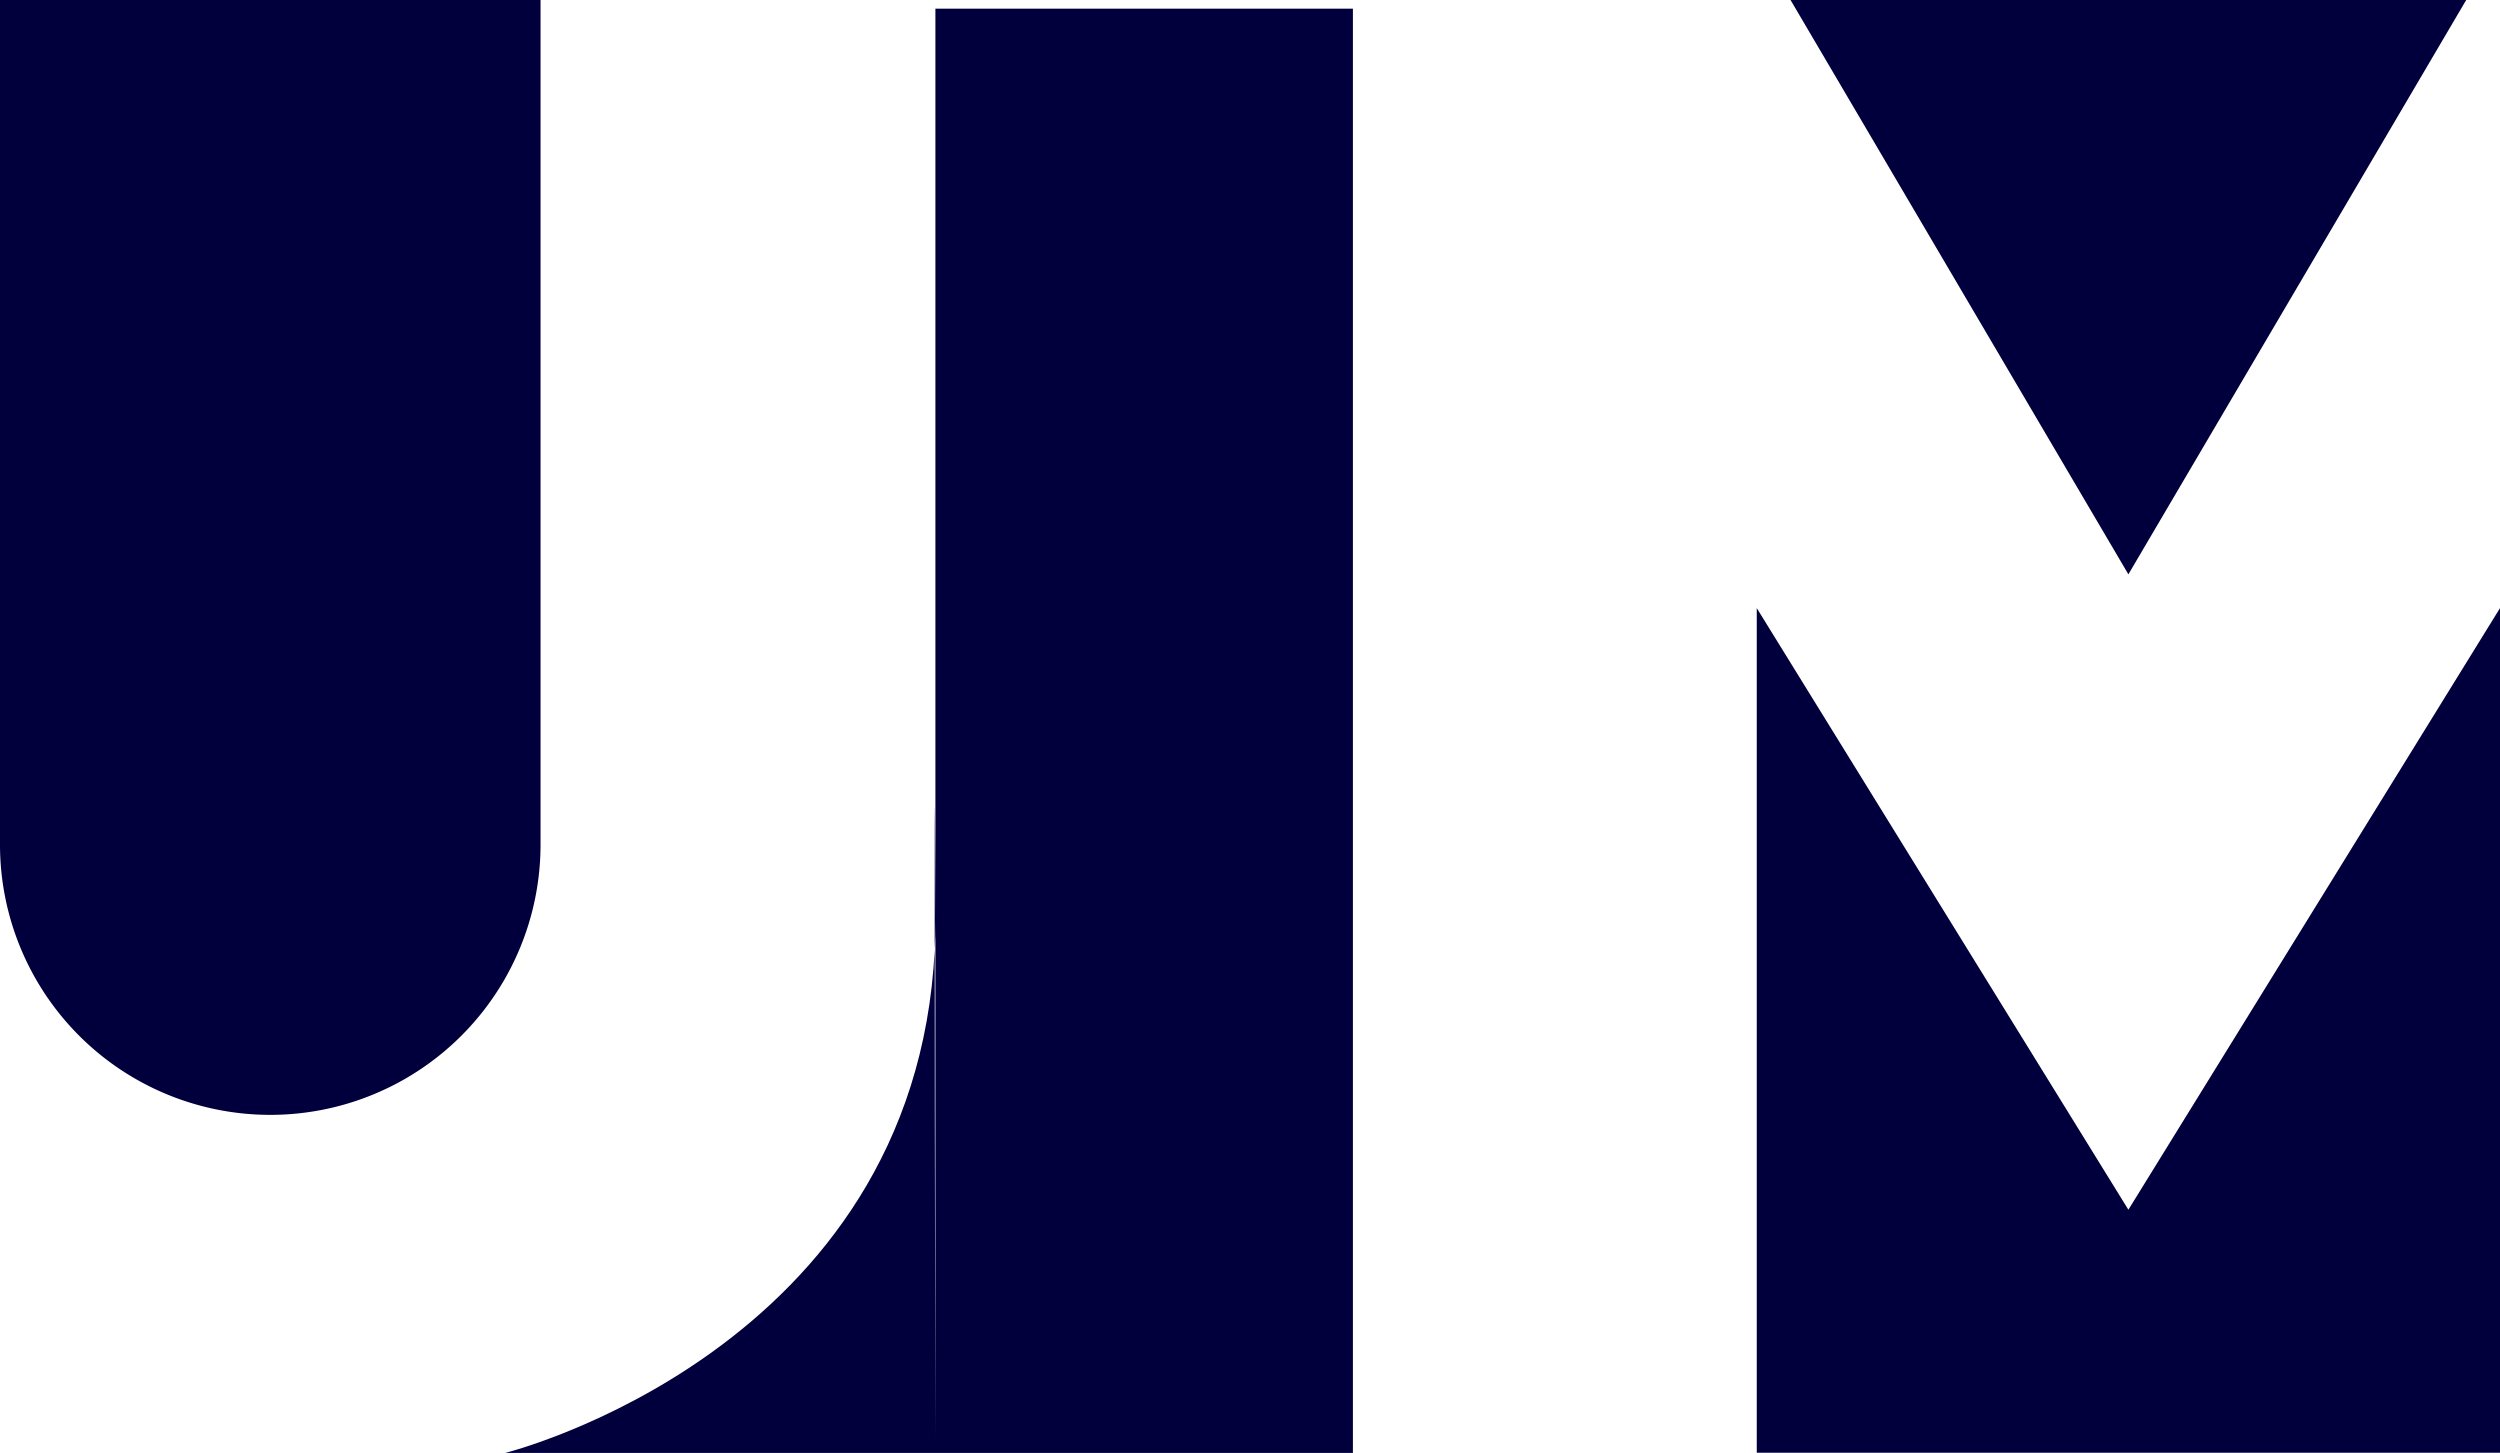<svg xmlns="http://www.w3.org/2000/svg" width="74" height="43.006" viewBox="0 0 74 43.006"><g id="Group_3" data-name="Group 3" transform="translate(-84.367 -162.744)"><path id="Polygon_1" data-name="Polygon 1" d="M10,0,20,17H0Z" transform="translate(157.367 179.744) rotate(180)" fill="#01003c"></path><path id="Rectangle_2" data-name="Rectangle 2" d="M0,0H16a0,0,0,0,1,0,0V25a8,8,0,0,1-8,8H8a8,8,0,0,1-8-8V0A0,0,0,0,1,0,0Z" transform="translate(84.367 162.744)" fill="#01003c"></path><path id="Subtraction_1" data-name="Subtraction 1" d="M22,25H0V0L11,17.808,22,0V25Z" transform="translate(136.367 180.744)" fill="#01003c"></path><path id="Union_1" data-name="Union 1" d="M0,42.751s12.132-3.022,12.714-14.9c0,5.63.022,14.9.022,14.9Zm12.735,0V27.032q0,.416-.022.818c0-4.25,0-6.425.022-.969V0H25.093V42.75Z" transform="translate(99.32 163)" fill="#01003c"></path></g></svg>